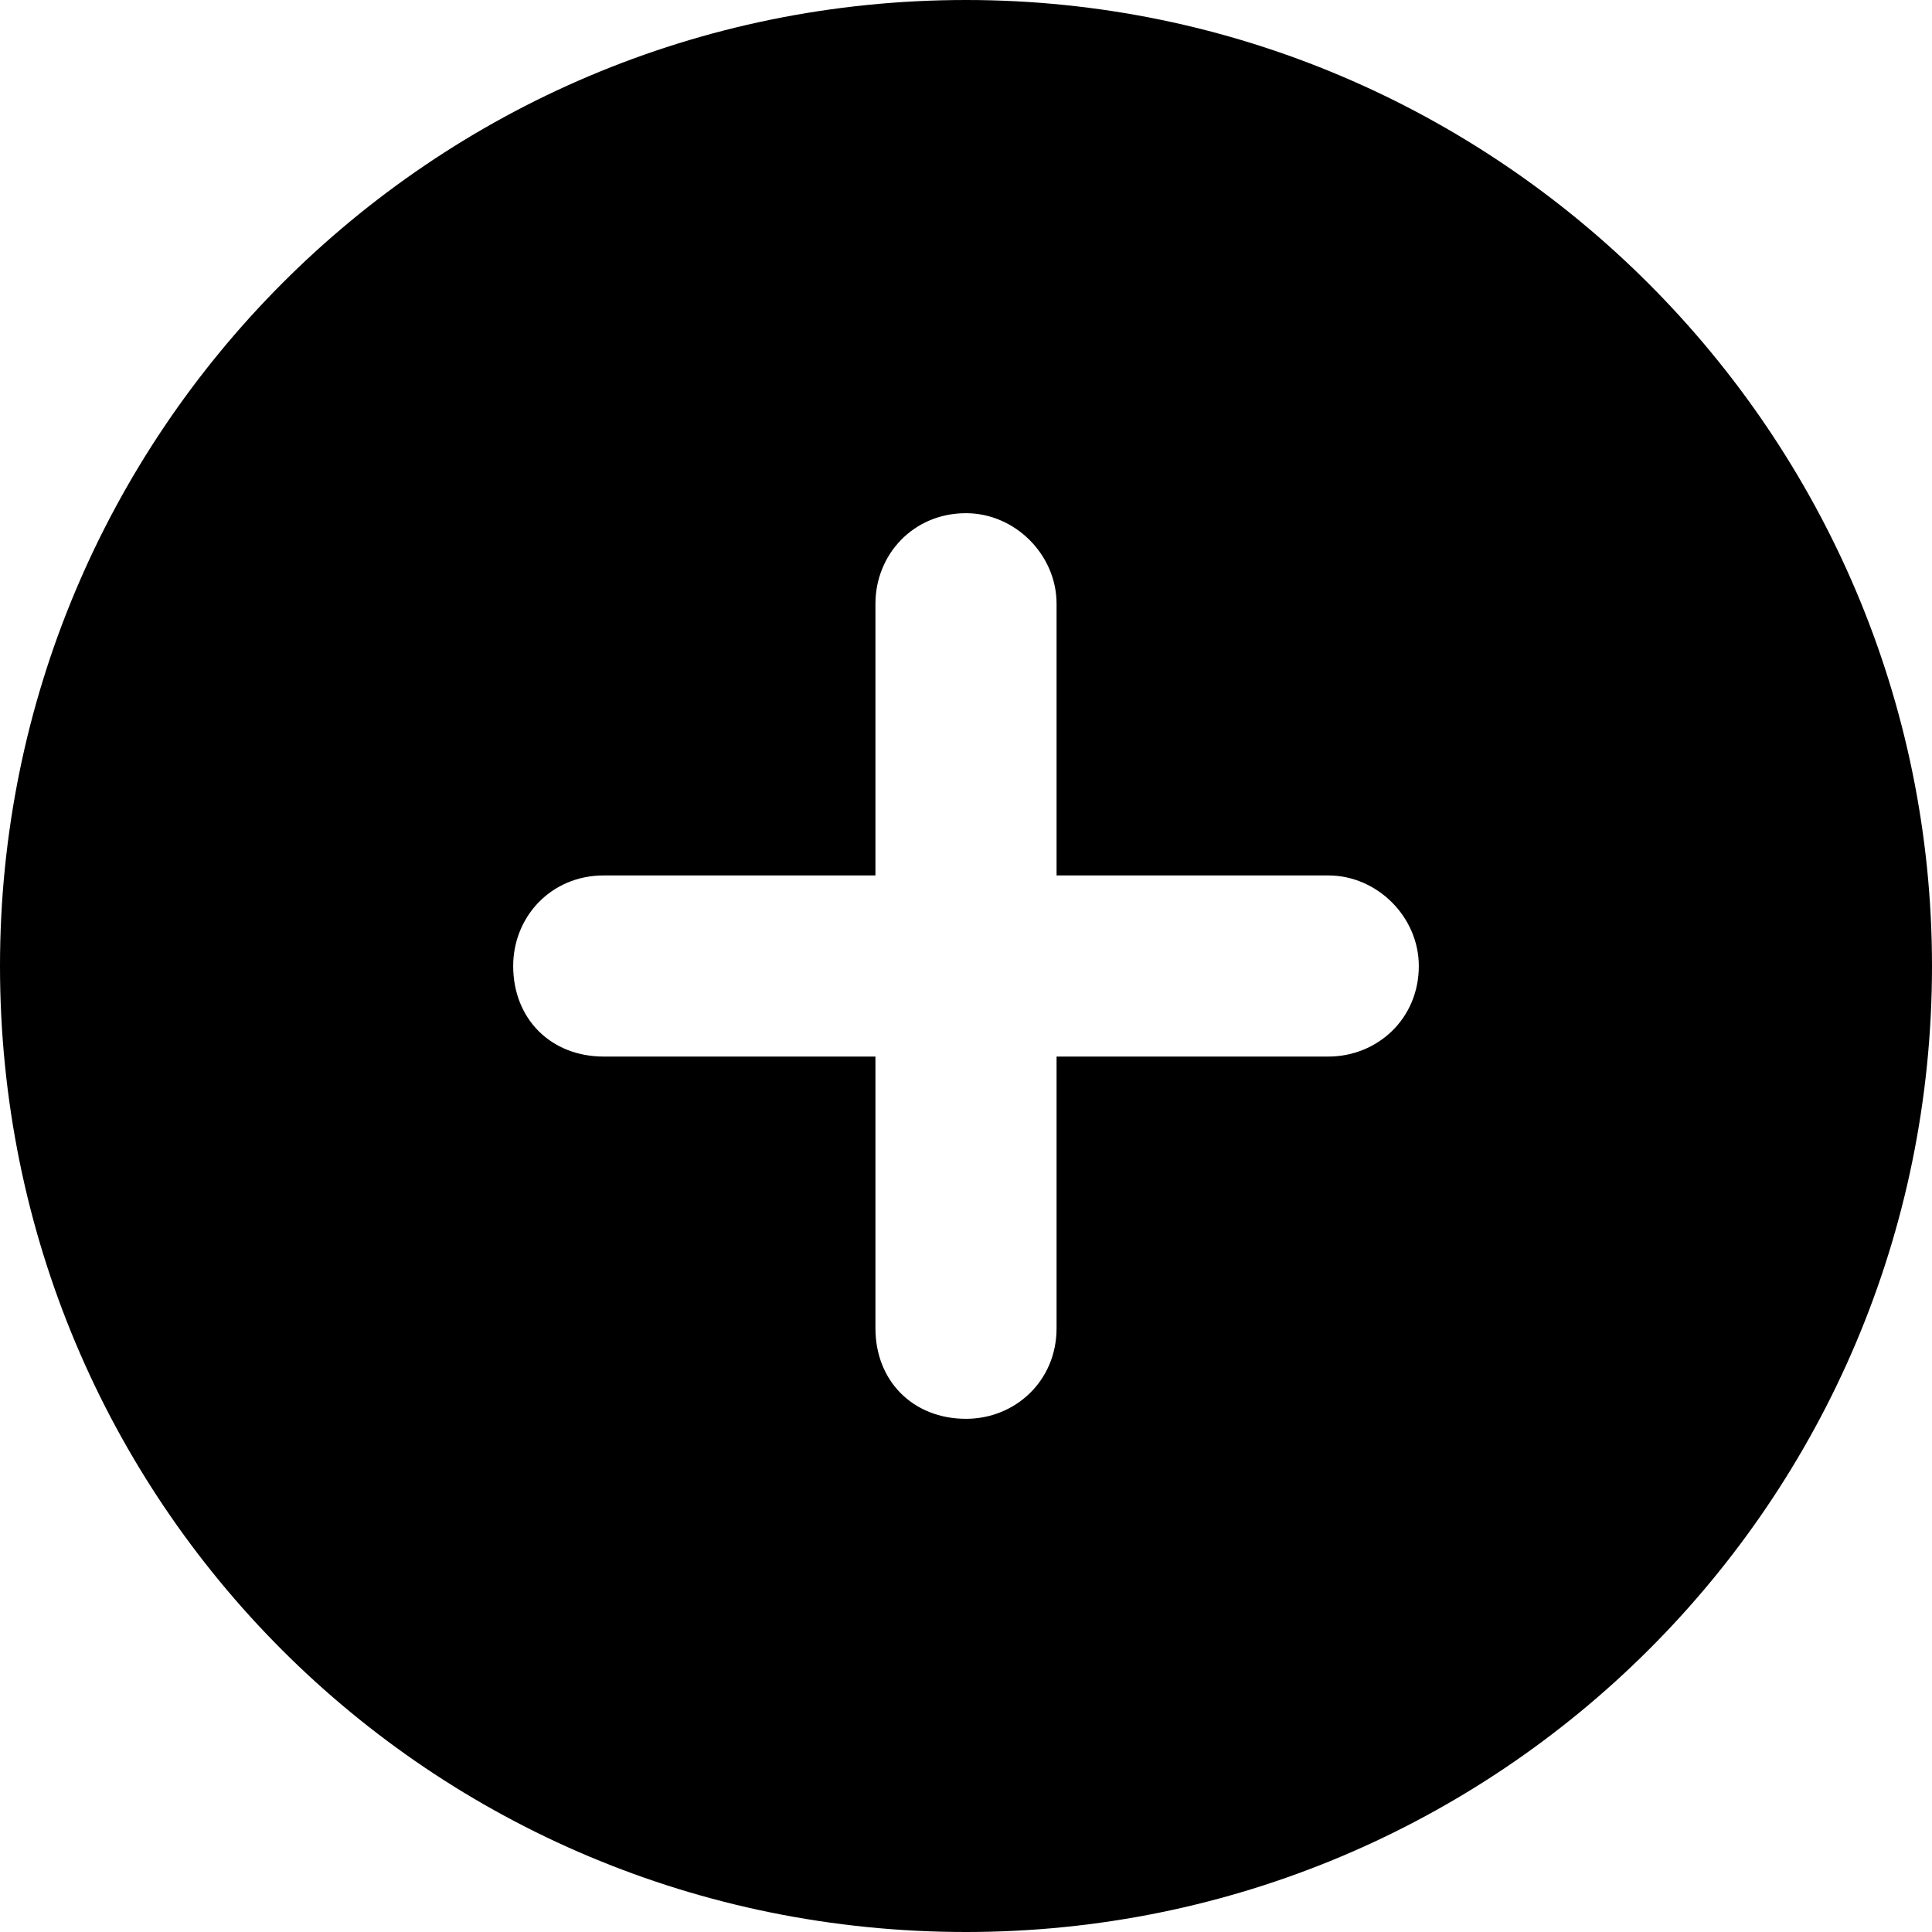 <svg width="16" height="16" viewBox="0 0 16 16" fill="none" xmlns="http://www.w3.org/2000/svg">
<g clip-path="url(#clip0_405_5)">
<path d="M8 0C12.406 0 16 3.594 16 8C16 12.438 12.406 16 8 16C3.562 16 0 12.438 0 8C0 3.594 3.562 0 8 0ZM11 8.75C11.406 8.75 11.75 8.438 11.75 8C11.75 7.594 11.406 7.25 11 7.25H8.75V5C8.75 4.594 8.406 4.25 8 4.25C7.562 4.25 7.25 4.594 7.25 5V7.25H5C4.562 7.25 4.25 7.594 4.25 8C4.25 8.438 4.562 8.75 5 8.75H7.25V11C7.25 11.438 7.562 11.75 8 11.75C8.406 11.75 8.75 11.438 8.75 11V8.75H11Z" fill="black"/>
</g>
<defs>
<clipPath id="clip0_405_5">
<rect width="16" height="16" fill="white"/>
</clipPath>
</defs>
</svg>
